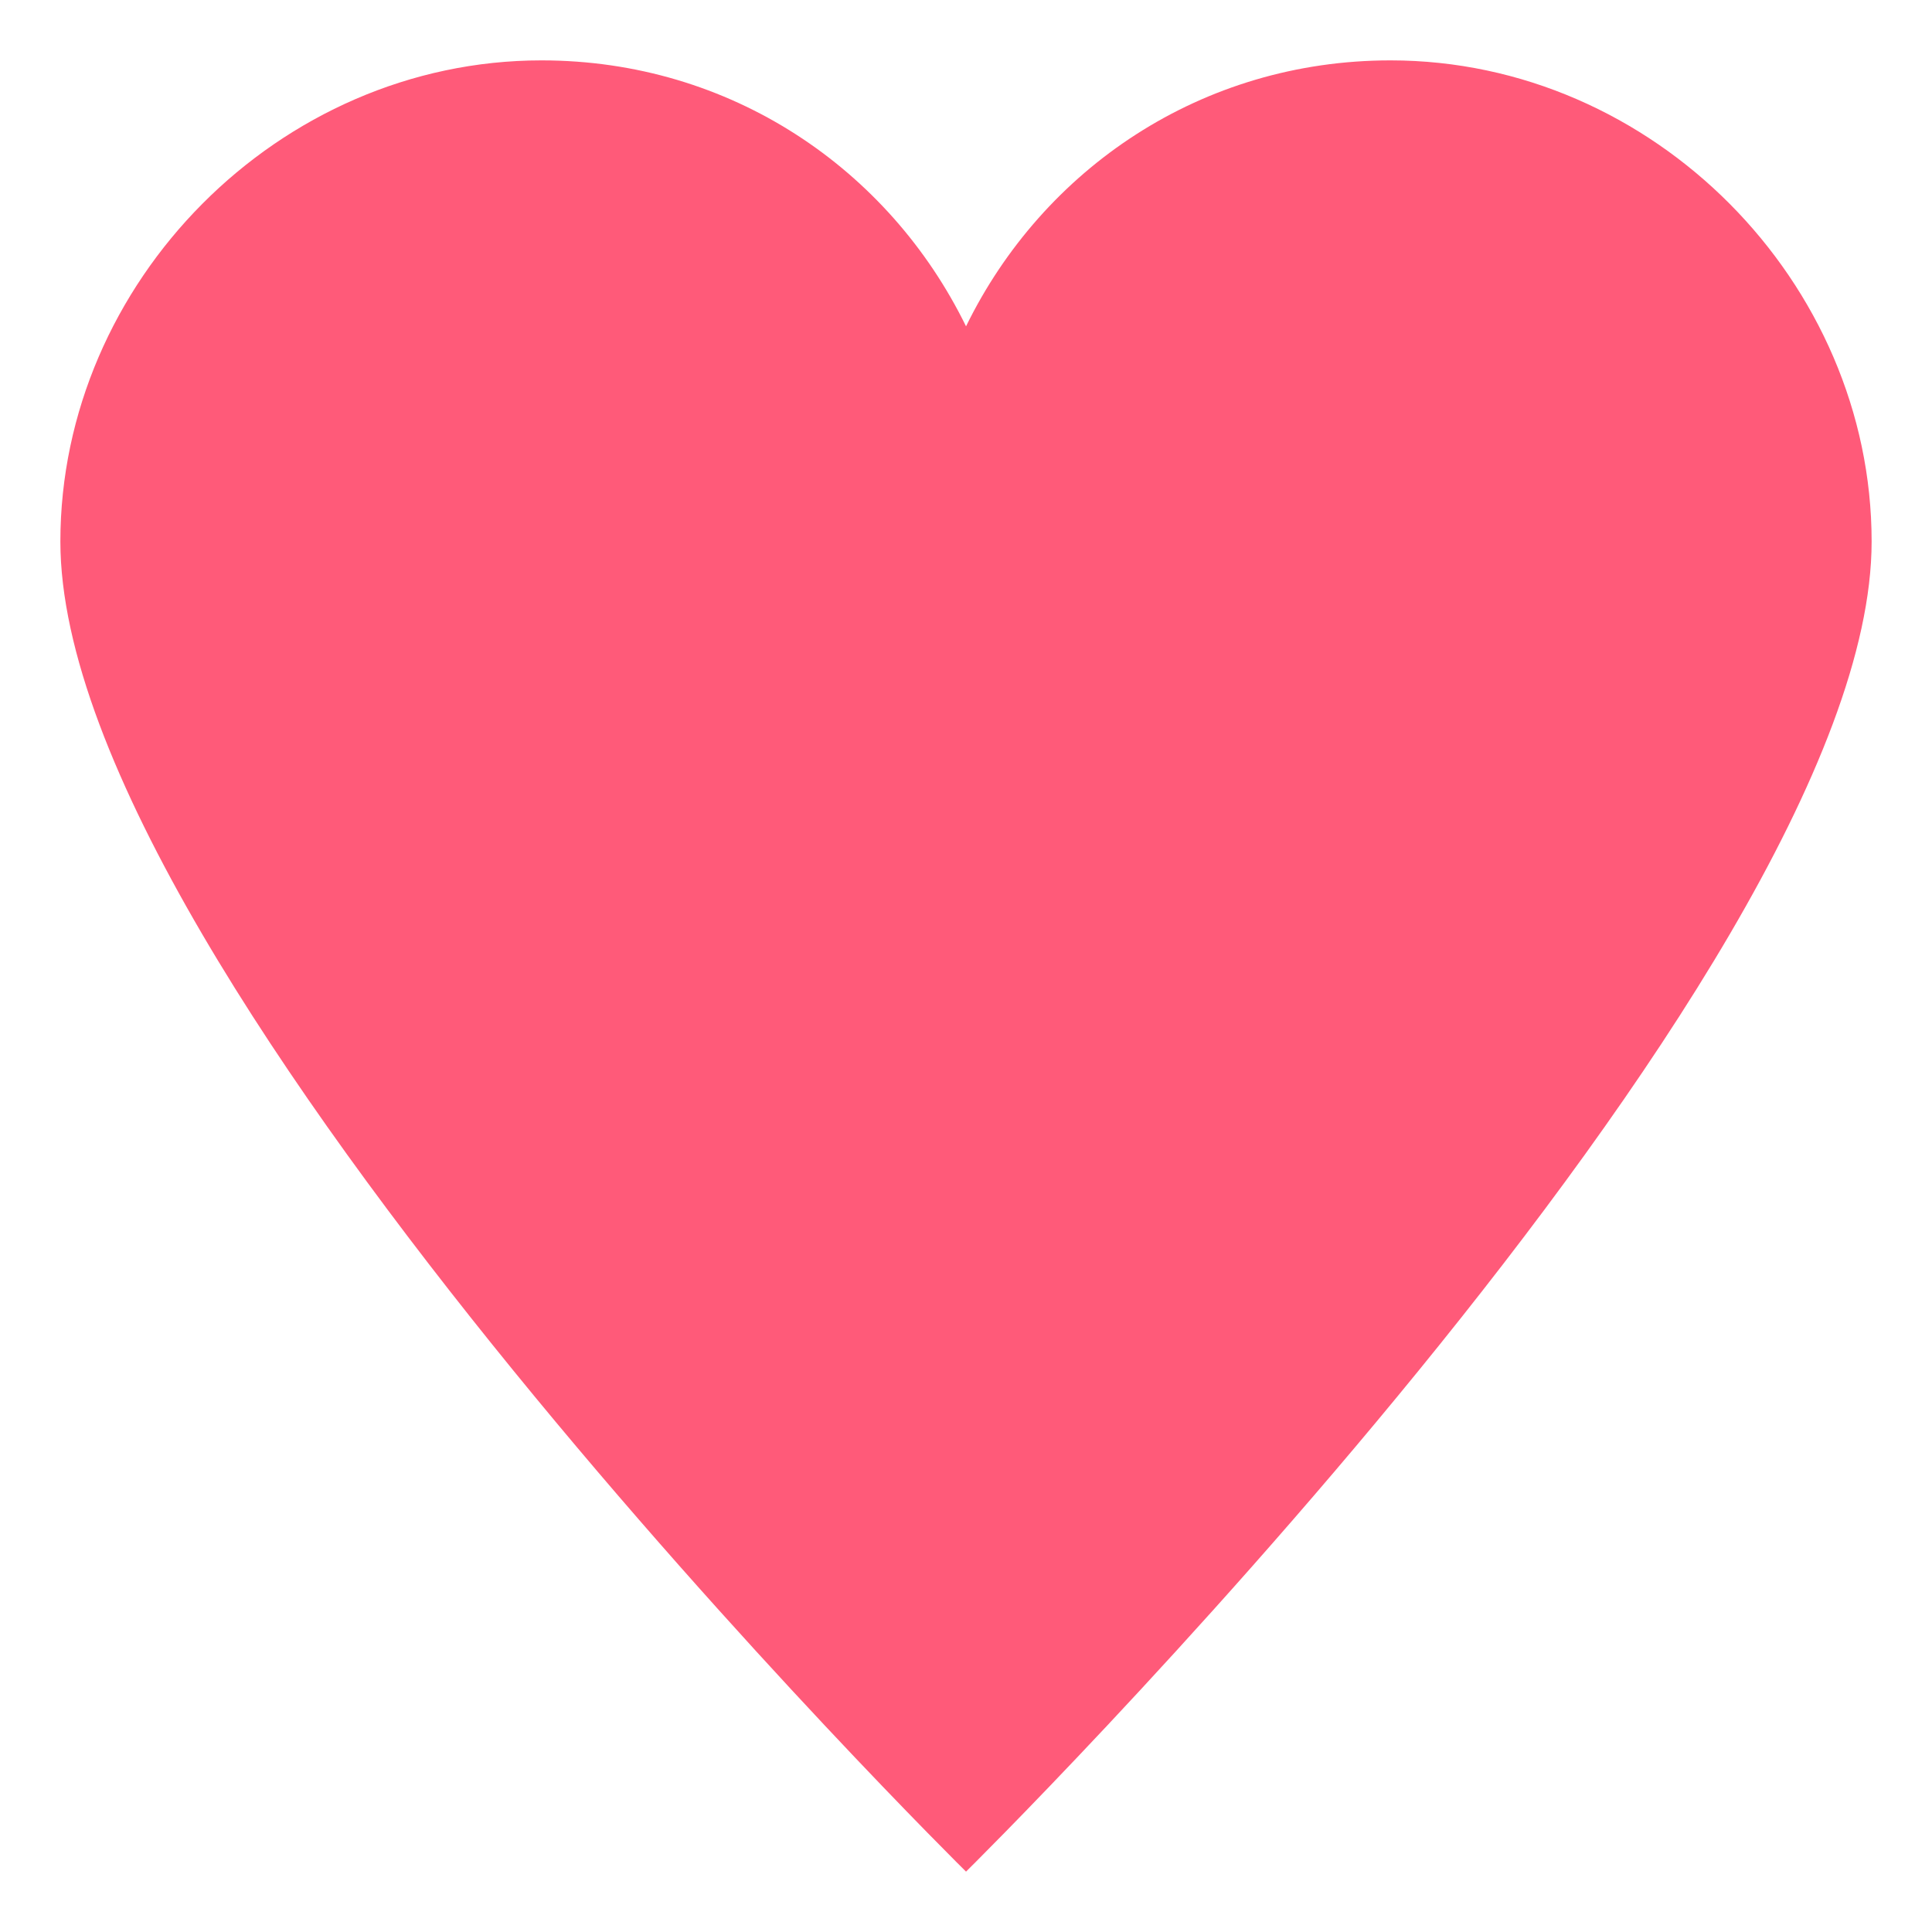 <svg xmlns="http://www.w3.org/2000/svg" width="64" height="64" viewBox="0 0 64 64"><path fill="#FF5A79" d="M46.063 2c-6.268 0-11.515 3.599-14.062 8.81C29.452 5.599 24.206 2 17.938 2 9.226 2 2 9.36 2 17.938 2 32.406 32.001 62 32.001 62S62 32.406 62 17.938C62 9.36 54.775 2 46.063 2z"/></svg>